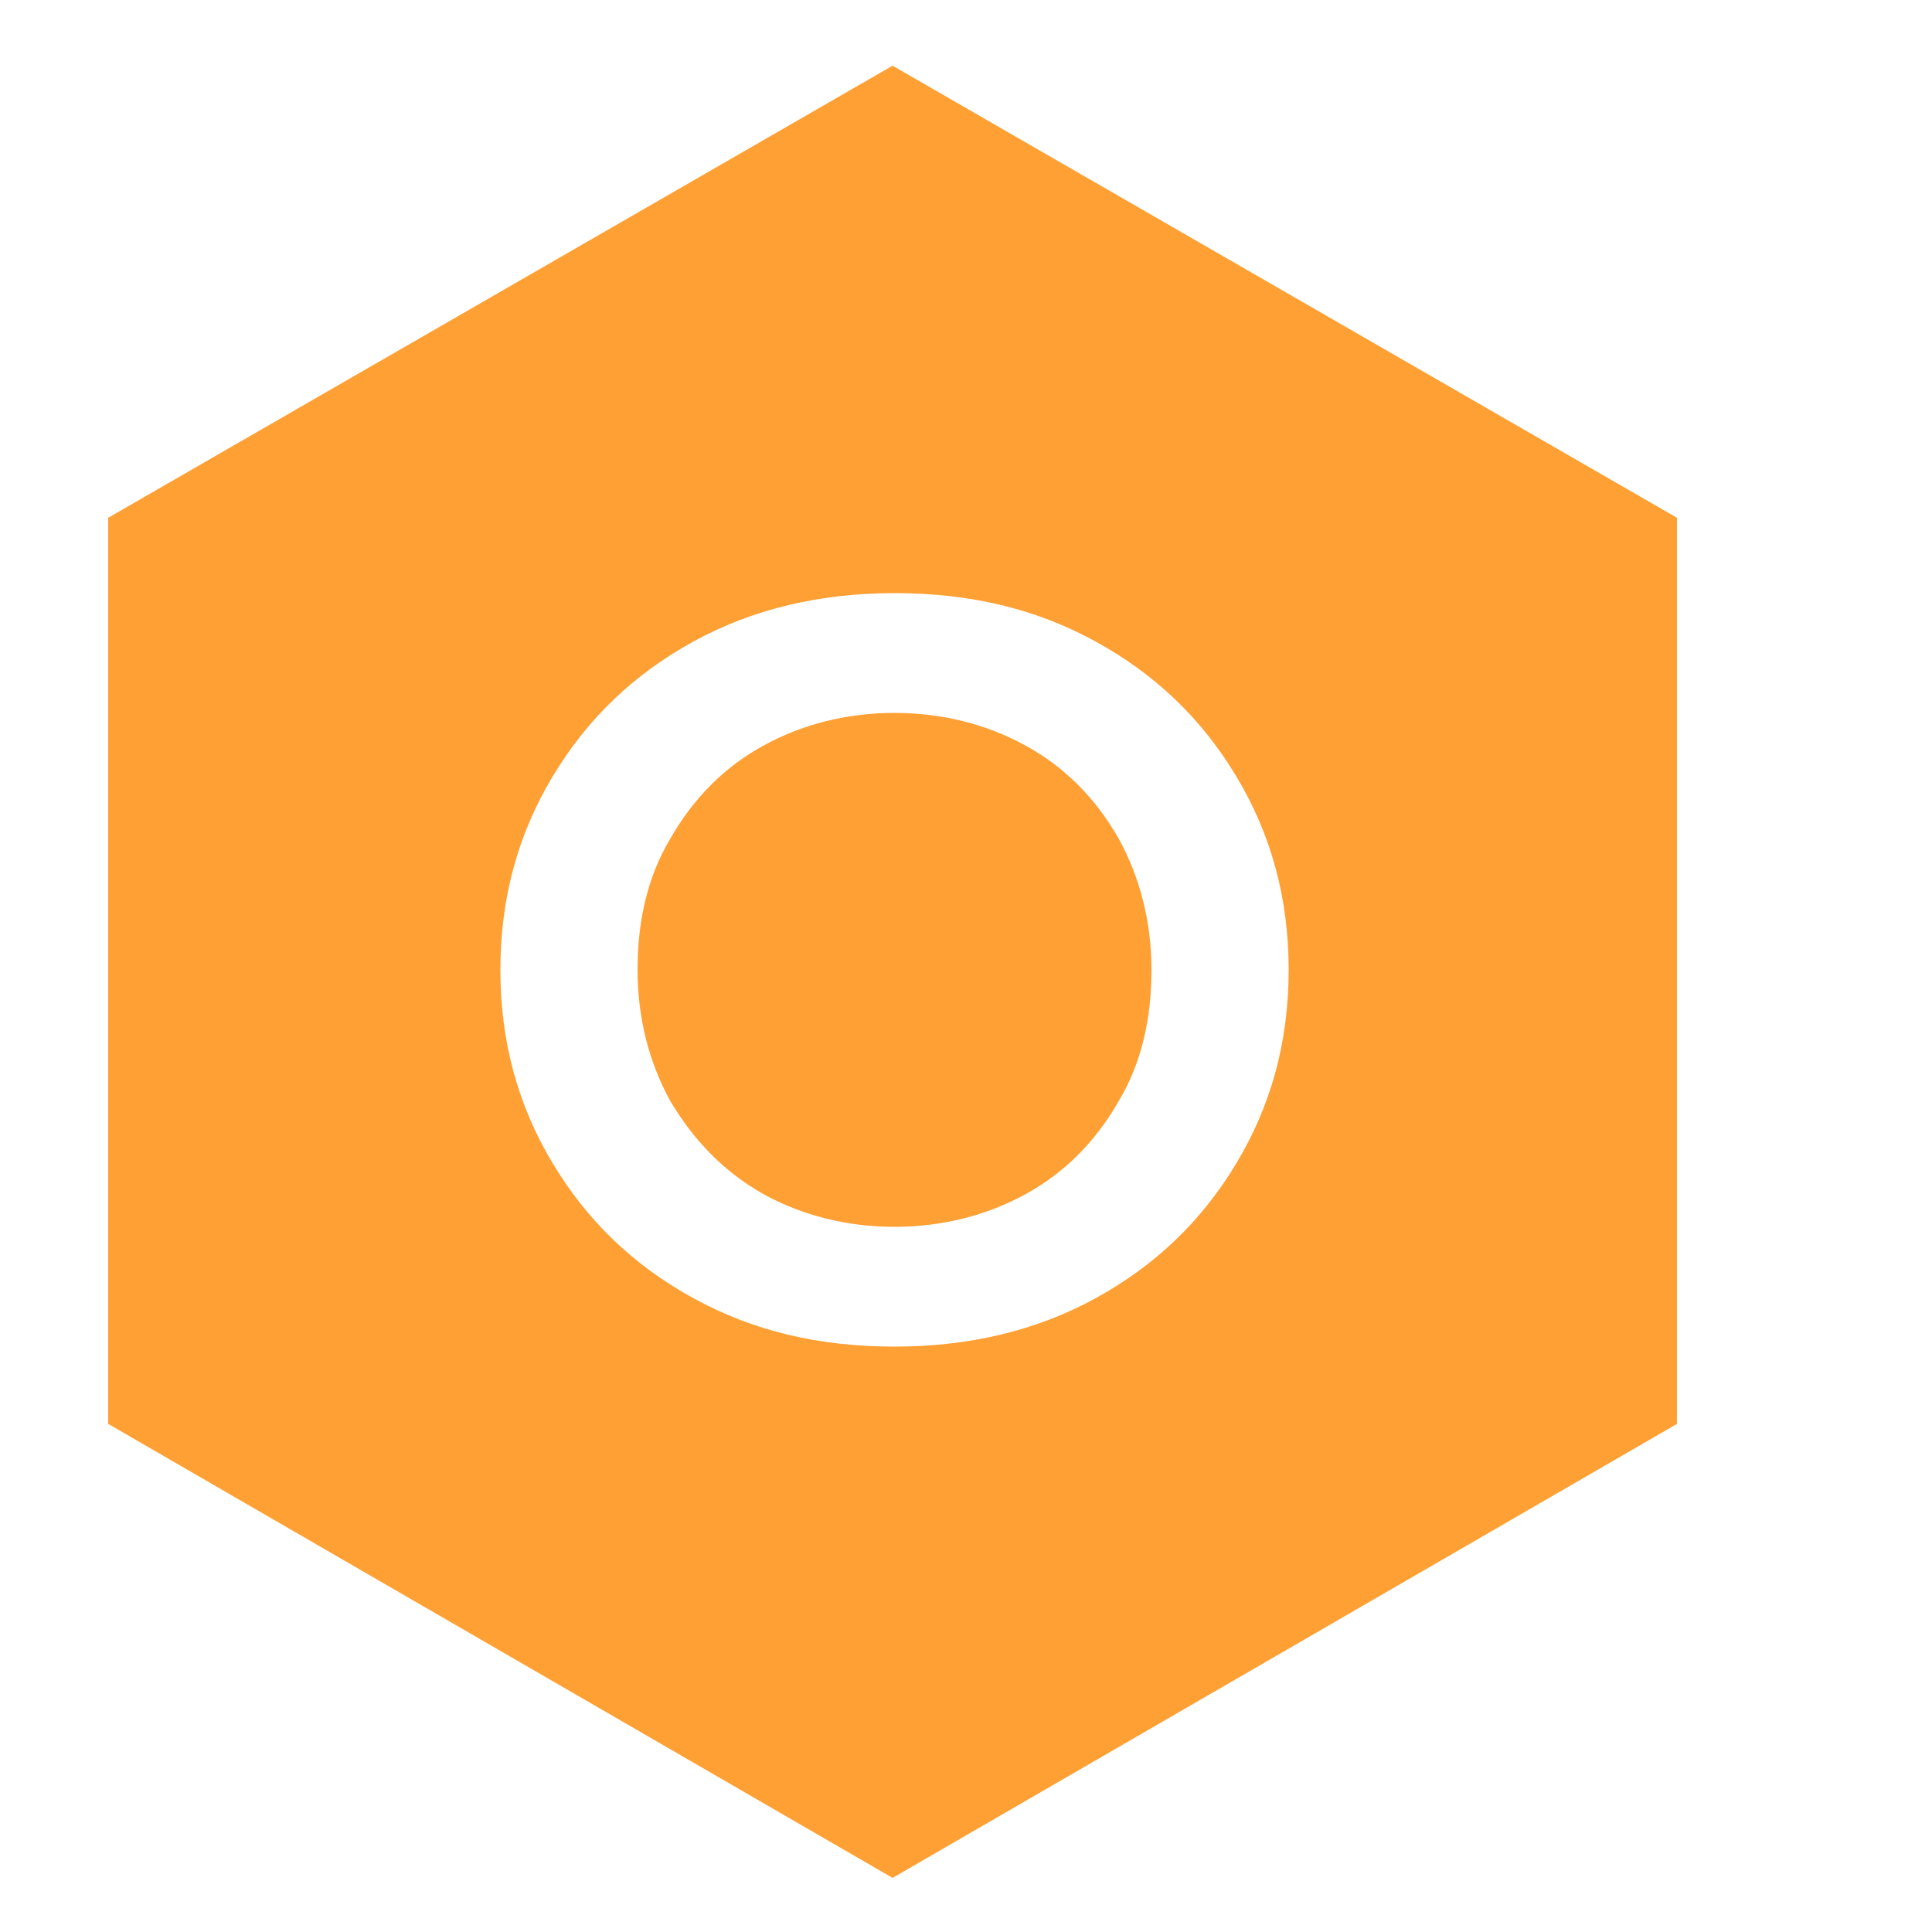 <?xml version="1.0" encoding="UTF-8"?> <svg xmlns="http://www.w3.org/2000/svg" xmlns:xlink="http://www.w3.org/1999/xlink" version="1.1" id="SOLID_HEX" x="0px" y="0px" viewBox="0 0 100 100" style="enable-background:new 0 0 100 100;" xml:space="preserve"> <style type="text/css"> .st0{fill:#FFA034;} </style> <g> <path class="st0" d="M53.1,38.6c-2-1.1-4.3-1.7-6.8-1.7c-2.5,0-4.8,0.6-6.8,1.7c-2,1.1-3.6,2.7-4.8,4.8c-1.2,2-1.7,4.3-1.7,6.8 c0,2.5,0.6,4.8,1.7,6.8c1.2,2,2.7,3.6,4.8,4.8c2,1.1,4.3,1.7,6.8,1.7c2.5,0,4.8-0.6,6.8-1.7c2-1.1,3.6-2.7,4.8-4.8 c1.2-2,1.7-4.3,1.7-6.8c0-2.5-0.6-4.8-1.7-6.8C56.7,41.3,55.1,39.7,53.1,38.6z"></path> <path class="st0" d="M46.2,3.4L5.6,26.8v46.9l40.6,23.5l40.6-23.5V26.8L46.2,3.4z M64,60.2c-1.8,3-4.2,5.3-7.3,7 c-3.1,1.7-6.6,2.5-10.4,2.5c-3.9,0-7.3-0.8-10.4-2.5c-3.1-1.7-5.5-4-7.3-7c-1.8-3-2.7-6.3-2.7-10s0.9-7,2.7-10c1.8-3,4.2-5.3,7.3-7 c3.1-1.7,6.6-2.5,10.4-2.5c3.9,0,7.3,0.8,10.4,2.5c3.1,1.7,5.5,4,7.3,7c1.8,3,2.7,6.3,2.7,10S65.8,57.2,64,60.2z"></path> </g> </svg> 